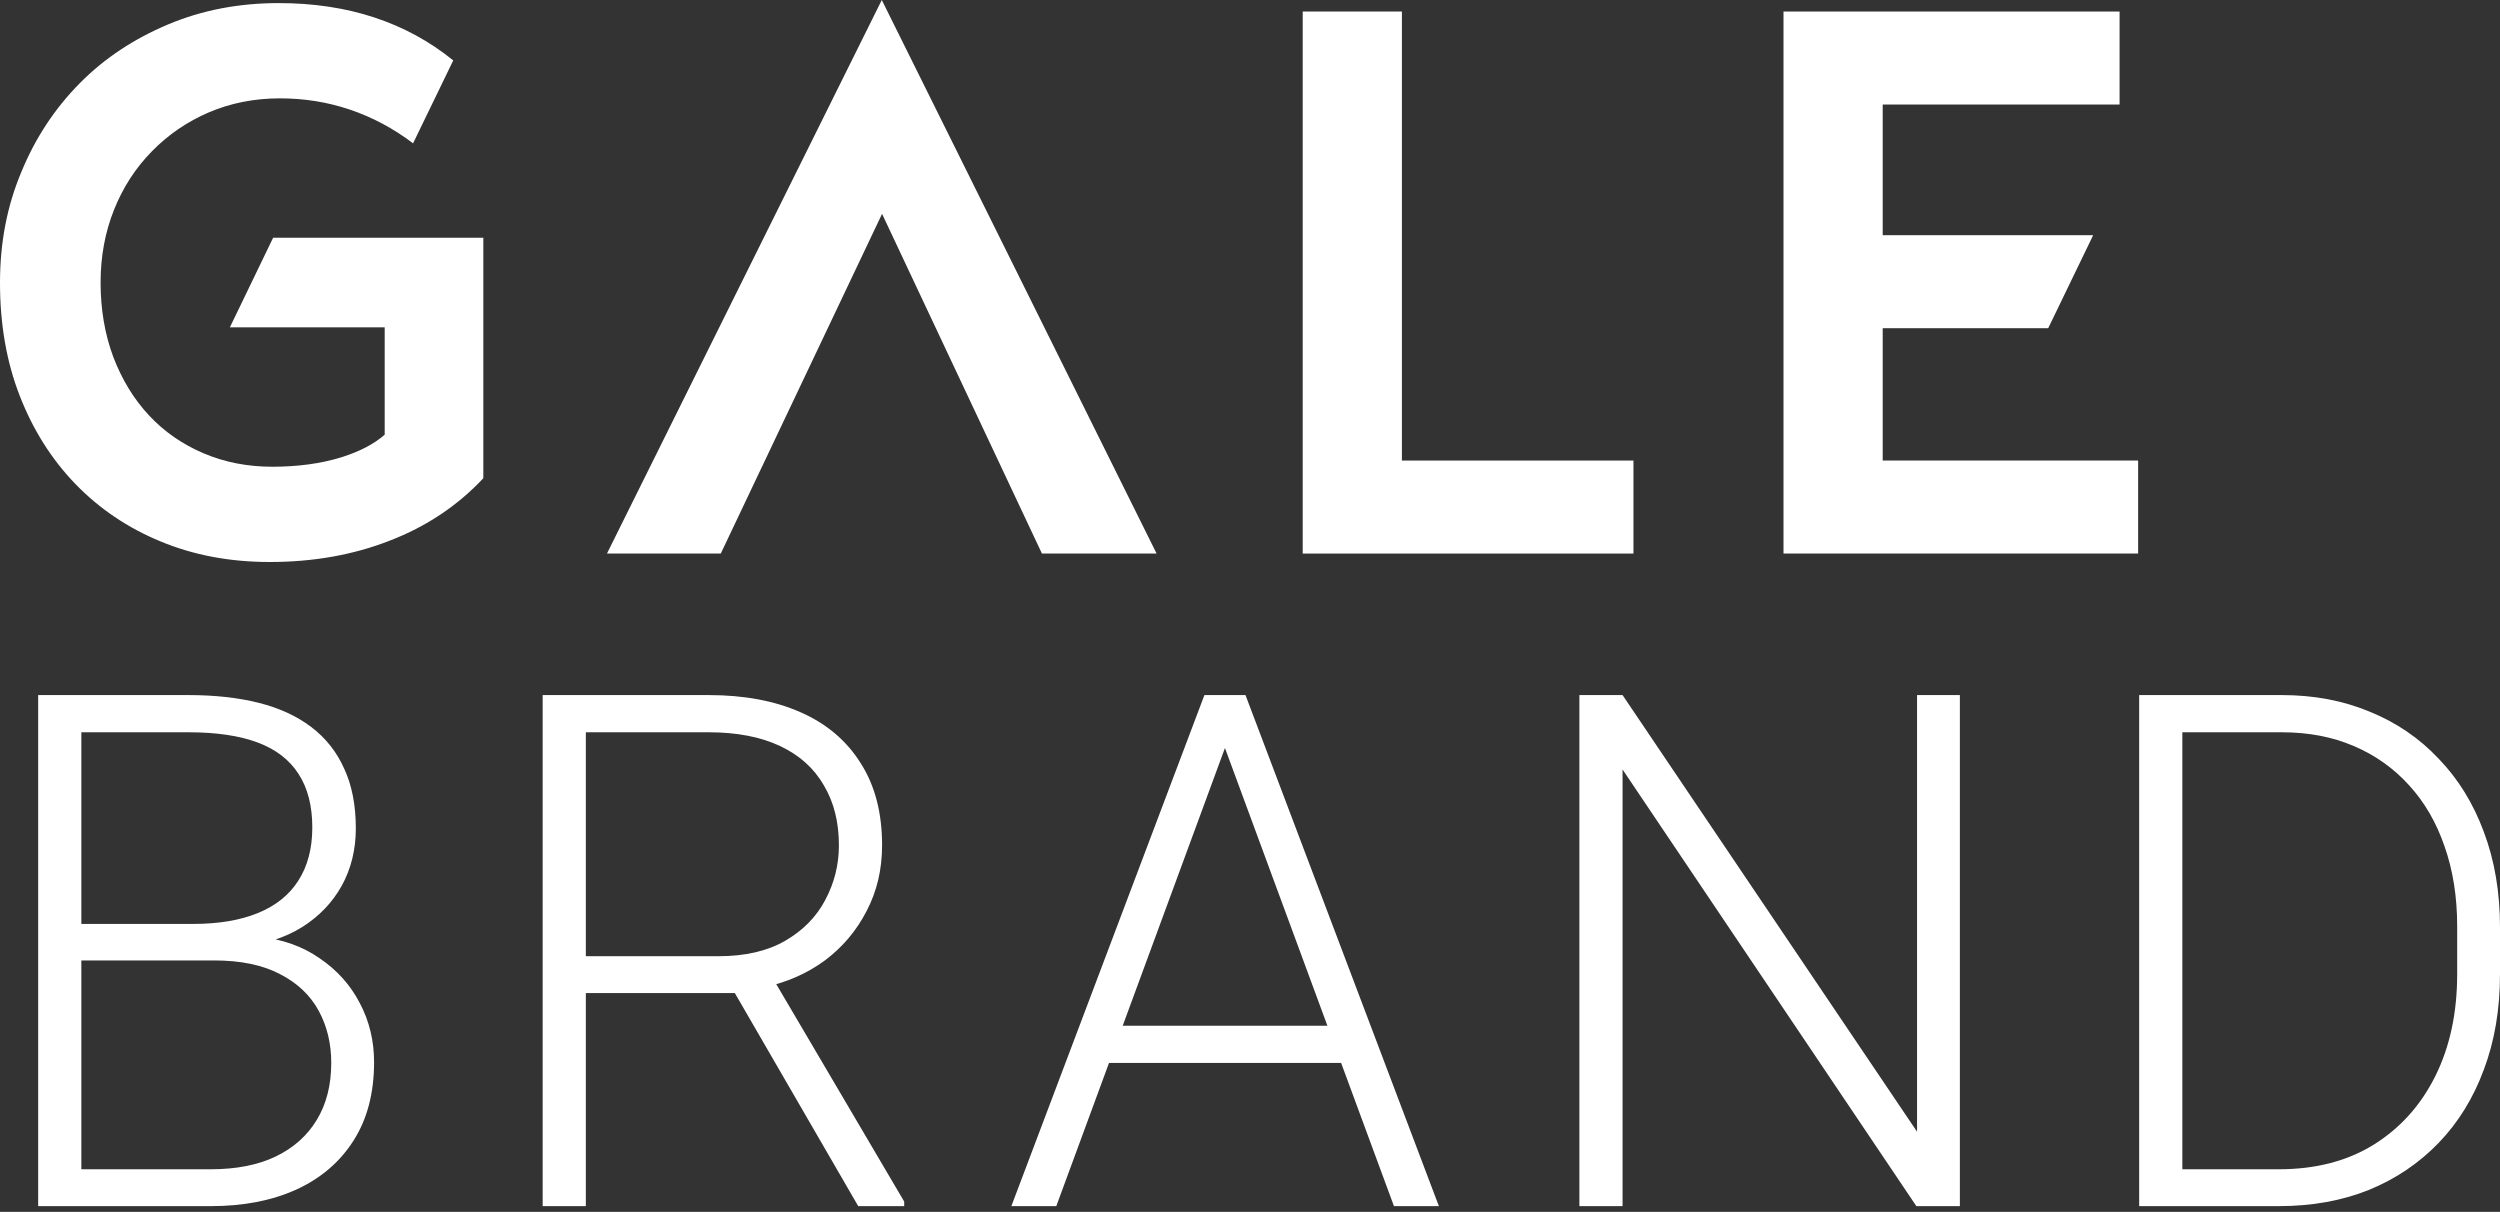 <?xml version="1.0" encoding="utf-8"?>
<svg xmlns="http://www.w3.org/2000/svg" fill="none" height="100%" overflow="visible" preserveAspectRatio="none" style="display: block;" viewBox="0 0 295 143" width="100%">
<rect x="0" y="0" width="295" height="143" fill="#333333" stroke="none"/>
<g id="Vector">
<path d="M268.907 142.323H255.239L255.322 137.974H268.907C273.242 137.974 276.969 137.008 280.09 135.075C283.237 133.115 285.667 130.409 287.379 126.957C289.091 123.506 289.947 119.502 289.947 114.946V109.313C289.947 105.834 289.45 102.686 288.456 99.87C287.49 97.054 286.095 94.651 284.273 92.663C282.45 90.648 280.269 89.101 277.729 88.025C275.216 86.948 272.4 86.409 269.28 86.409H254.99V82.019H269.28C273.035 82.019 276.472 82.668 279.593 83.966C282.74 85.236 285.46 87.086 287.752 89.516C290.071 91.918 291.852 94.803 293.095 98.172C294.365 101.541 295 105.296 295 109.438V114.946C295 119.088 294.365 122.843 293.095 126.212C291.852 129.58 290.071 132.466 287.752 134.868C285.432 137.27 282.685 139.12 279.51 140.418C276.334 141.688 272.8 142.323 268.907 142.323ZM257.517 82.019V142.323H252.423V82.019H257.517Z" fill="white"/>
<path d="M231.265 82.019V142.323H226.129L191.462 90.8V142.323H186.368V82.019H191.462L226.212 133.543V82.019H231.265Z" fill="white"/>
<path d="M145.517 85.622L124.642 142.323H119.341L142.121 82.019H145.807L145.517 85.622ZM164.486 142.323L143.57 85.622L143.28 82.019H146.967L169.788 142.323H164.486ZM160.759 121.035V125.425H128.743V121.035H160.759Z" fill="white"/>
<path d="M64.035 82.019H83.626C87.795 82.019 91.412 82.695 94.477 84.049C97.542 85.401 99.903 87.403 101.559 90.054C103.244 92.677 104.086 95.908 104.086 99.746C104.086 102.59 103.478 105.172 102.264 107.491C101.076 109.81 99.433 111.757 97.335 113.331C95.236 114.877 92.806 115.94 90.045 116.52L88.264 117.183H67.348L67.266 112.834H84.785C87.933 112.834 90.556 112.226 92.655 111.011C94.753 109.797 96.327 108.195 97.376 106.207C98.453 104.191 98.992 102.038 98.992 99.746C98.992 97.012 98.398 94.651 97.211 92.663C96.051 90.648 94.325 89.101 92.033 88.025C89.742 86.948 86.939 86.409 83.626 86.409H69.129V142.323H64.035V82.019ZM101.27 142.323L85.655 115.36L91.122 115.319L106.695 141.785V142.323H101.27Z" fill="white"/>
<path d="M25.255 113.331H8.273L8.191 109.023H22.811C25.793 109.023 28.333 108.595 30.432 107.739C32.53 106.883 34.118 105.613 35.195 103.929C36.299 102.217 36.852 100.119 36.852 97.633C36.852 95.093 36.313 92.995 35.236 91.338C34.16 89.654 32.544 88.411 30.39 87.61C28.237 86.81 25.531 86.409 22.273 86.409H9.599V142.323H4.504V82.019H22.273C25.337 82.019 28.085 82.323 30.515 82.93C32.945 83.538 35.016 84.49 36.727 85.788C38.439 87.086 39.737 88.729 40.621 90.717C41.532 92.677 41.987 95.024 41.987 97.758C41.987 100.243 41.435 102.493 40.331 104.509C39.226 106.497 37.666 108.126 35.651 109.396C33.663 110.639 31.274 111.412 28.485 111.716L25.255 113.331ZM24.882 142.323H6.658L9.267 137.974H24.882C27.864 137.974 30.404 137.477 32.503 136.483C34.629 135.462 36.258 134.012 37.39 132.134C38.522 130.257 39.088 128.02 39.088 125.425C39.088 123.133 38.591 121.076 37.597 119.254C36.603 117.431 35.084 115.995 33.041 114.946C30.998 113.869 28.402 113.331 25.255 113.331H14.693L14.776 109.023H29.728L30.639 110.556C33.345 110.832 35.706 111.674 37.721 113.082C39.765 114.463 41.339 116.216 42.443 118.342C43.575 120.468 44.141 122.802 44.141 125.342C44.141 128.987 43.327 132.079 41.697 134.62C40.096 137.132 37.846 139.051 34.946 140.377C32.075 141.674 28.72 142.323 24.882 142.323Z" fill="white"/>
<path d="M27.123 38.629H45.393V51.295C44.1 52.423 42.409 53.285 40.32 53.948C37.866 54.711 35.114 55.075 32.13 55.075C29.212 55.075 26.493 54.545 24.006 53.484C21.52 52.423 19.364 50.931 17.574 49.008C15.783 47.084 14.391 44.796 13.363 42.111C12.368 39.425 11.87 36.507 11.87 33.357C11.87 30.24 12.401 27.389 13.462 24.736C14.523 22.083 16.015 19.795 17.939 17.839C19.862 15.883 22.083 14.357 24.636 13.263C27.189 12.169 30.008 11.605 33.025 11.605C35.877 11.605 38.629 12.036 41.282 12.932C43.934 13.827 46.421 15.153 48.742 16.911L53.484 7.129C47.913 2.62 41.05 0.365 32.893 0.365C28.184 0.365 23.841 1.194 19.828 2.885C15.816 4.576 12.335 6.864 9.417 9.815C6.499 12.766 4.178 16.247 2.52 20.293C0.829 24.305 0 28.648 0 33.357C0 38.231 0.763 42.674 2.321 46.686C3.879 50.699 6.068 54.18 8.886 57.098C11.705 60.016 15.087 62.304 18.966 63.895C22.879 65.52 27.156 66.316 31.832 66.316C36.938 66.316 41.68 65.487 45.99 63.796C50.301 62.138 53.981 59.684 57.032 56.435V28.052H32.23L27.123 38.629Z" fill="white"/>
<path d="M71.621 65.321H85.05L104.083 25.233L122.95 65.321H136.478L104.05 0L71.621 65.321Z" fill="white"/>
<path d="M222.158 54.346V38.728H241.688L246.994 27.753H222.158V12.335H250.11V1.36H210.454V65.321H252.299V54.346H222.158Z" fill="white"/>
<path d="M165.425 1.36H153.72V65.321H192.747V54.346H165.425V1.36Z" fill="white"/>
</g>
</svg>